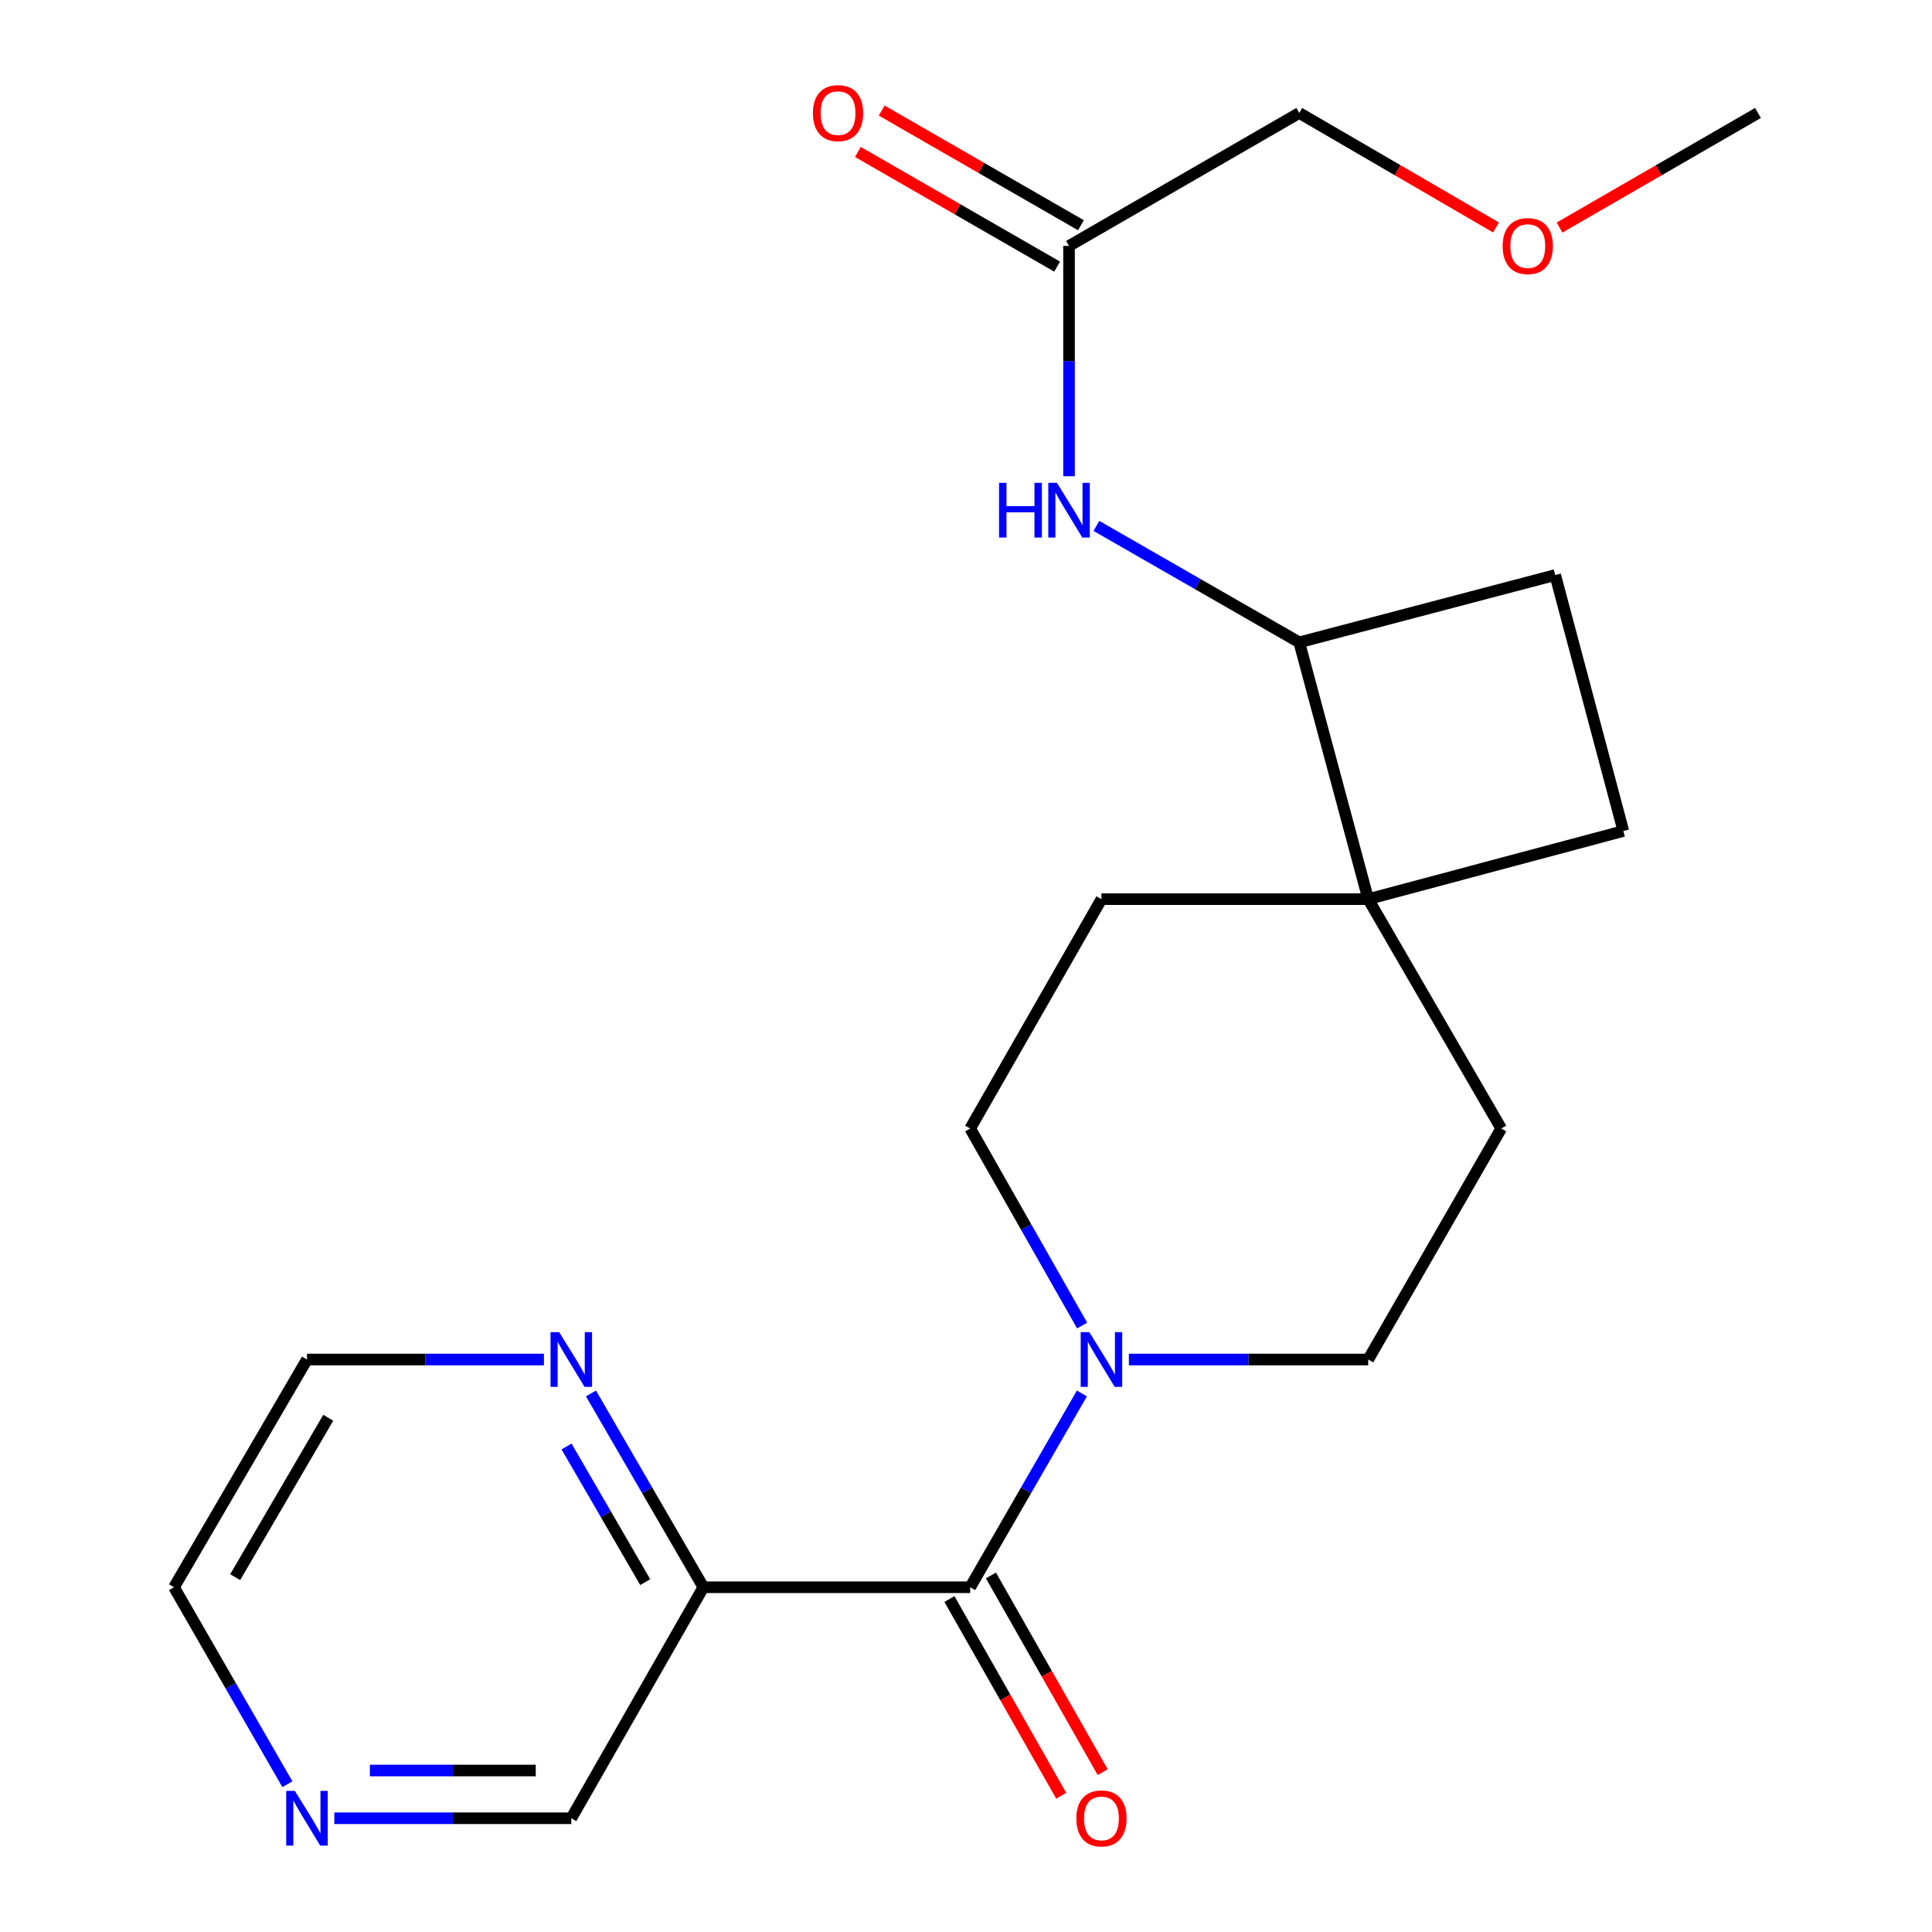<?xml version='1.0' encoding='iso-8859-1'?>
<svg version='1.1' baseProfile='full'
              xmlns='http://www.w3.org/2000/svg'
                      xmlns:rdkit='http://www.rdkit.org/xml'
                      xmlns:xlink='http://www.w3.org/1999/xlink'
                  xml:space='preserve'
width='1000px' height='1000px' viewBox='0 0 1000 1000'>
<!-- END OF HEADER -->
<rect style='opacity:1.0;fill:#FFFFFF;stroke:none' width='1000' height='1000' x='0' y='0'> </rect>
<path class='bond-0' d='M 502.169,821.557 L 531.078,771.403' style='fill:none;fill-rule:evenodd;stroke:#000000;stroke-width:6px;stroke-linecap:butt;stroke-linejoin:miter;stroke-opacity:1' />
<path class='bond-0' d='M 531.078,771.403 L 559.987,721.249' style='fill:none;fill-rule:evenodd;stroke:#0000FF;stroke-width:6px;stroke-linecap:butt;stroke-linejoin:miter;stroke-opacity:1' />
<path class='bond-1' d='M 502.169,821.557 L 364.079,821.557' style='fill:none;fill-rule:evenodd;stroke:#000000;stroke-width:6px;stroke-linecap:butt;stroke-linejoin:miter;stroke-opacity:1' />
<path class='bond-9' d='M 491.427,827.66 L 520.352,878.567' style='fill:none;fill-rule:evenodd;stroke:#000000;stroke-width:6px;stroke-linecap:butt;stroke-linejoin:miter;stroke-opacity:1' />
<path class='bond-9' d='M 520.352,878.567 L 549.277,929.473' style='fill:none;fill-rule:evenodd;stroke:#FF0000;stroke-width:6px;stroke-linecap:butt;stroke-linejoin:miter;stroke-opacity:1' />
<path class='bond-9' d='M 512.911,815.453 L 541.836,866.359' style='fill:none;fill-rule:evenodd;stroke:#000000;stroke-width:6px;stroke-linecap:butt;stroke-linejoin:miter;stroke-opacity:1' />
<path class='bond-9' d='M 541.836,866.359 L 570.761,917.266' style='fill:none;fill-rule:evenodd;stroke:#FF0000;stroke-width:6px;stroke-linecap:butt;stroke-linejoin:miter;stroke-opacity:1' />
<path class='bond-7' d='M 584.301,703.688 L 646.243,703.688' style='fill:none;fill-rule:evenodd;stroke:#0000FF;stroke-width:6px;stroke-linecap:butt;stroke-linejoin:miter;stroke-opacity:1' />
<path class='bond-7' d='M 646.243,703.688 L 708.185,703.688' style='fill:none;fill-rule:evenodd;stroke:#000000;stroke-width:6px;stroke-linecap:butt;stroke-linejoin:miter;stroke-opacity:1' />
<path class='bond-8' d='M 560.11,686.09 L 531.139,635.104' style='fill:none;fill-rule:evenodd;stroke:#0000FF;stroke-width:6px;stroke-linecap:butt;stroke-linejoin:miter;stroke-opacity:1' />
<path class='bond-8' d='M 531.139,635.104 L 502.169,584.117' style='fill:none;fill-rule:evenodd;stroke:#000000;stroke-width:6px;stroke-linecap:butt;stroke-linejoin:miter;stroke-opacity:1' />
<path class='bond-6' d='M 364.079,821.557 L 334.985,771.406' style='fill:none;fill-rule:evenodd;stroke:#000000;stroke-width:6px;stroke-linecap:butt;stroke-linejoin:miter;stroke-opacity:1' />
<path class='bond-6' d='M 334.985,771.406 L 305.891,721.255' style='fill:none;fill-rule:evenodd;stroke:#0000FF;stroke-width:6px;stroke-linecap:butt;stroke-linejoin:miter;stroke-opacity:1' />
<path class='bond-6' d='M 333.977,818.911 L 313.611,783.806' style='fill:none;fill-rule:evenodd;stroke:#000000;stroke-width:6px;stroke-linecap:butt;stroke-linejoin:miter;stroke-opacity:1' />
<path class='bond-6' d='M 313.611,783.806 L 293.245,748.7' style='fill:none;fill-rule:evenodd;stroke:#0000FF;stroke-width:6px;stroke-linecap:butt;stroke-linejoin:miter;stroke-opacity:1' />
<path class='bond-16' d='M 364.079,821.557 L 295.7,941.128' style='fill:none;fill-rule:evenodd;stroke:#000000;stroke-width:6px;stroke-linecap:butt;stroke-linejoin:miter;stroke-opacity:1' />
<path class='bond-2' d='M 708.185,465.398 L 570.109,465.398' style='fill:none;fill-rule:evenodd;stroke:#000000;stroke-width:6px;stroke-linecap:butt;stroke-linejoin:miter;stroke-opacity:1' />
<path class='bond-4' d='M 708.185,465.398 L 672.492,332.483' style='fill:none;fill-rule:evenodd;stroke:#000000;stroke-width:6px;stroke-linecap:butt;stroke-linejoin:miter;stroke-opacity:1' />
<path class='bond-12' d='M 708.185,465.398 L 840.248,430.13' style='fill:none;fill-rule:evenodd;stroke:#000000;stroke-width:6px;stroke-linecap:butt;stroke-linejoin:miter;stroke-opacity:1' />
<path class='bond-22' d='M 708.185,465.398 L 777.031,584.117' style='fill:none;fill-rule:evenodd;stroke:#000000;stroke-width:6px;stroke-linecap:butt;stroke-linejoin:miter;stroke-opacity:1' />
<path class='bond-3' d='M 567.508,272.214 L 620,302.349' style='fill:none;fill-rule:evenodd;stroke:#0000FF;stroke-width:6px;stroke-linecap:butt;stroke-linejoin:miter;stroke-opacity:1' />
<path class='bond-3' d='M 620,302.349 L 672.492,332.483' style='fill:none;fill-rule:evenodd;stroke:#000000;stroke-width:6px;stroke-linecap:butt;stroke-linejoin:miter;stroke-opacity:1' />
<path class='bond-5' d='M 553.333,246.497 L 553.333,186.894' style='fill:none;fill-rule:evenodd;stroke:#0000FF;stroke-width:6px;stroke-linecap:butt;stroke-linejoin:miter;stroke-opacity:1' />
<path class='bond-5' d='M 553.333,186.894 L 553.333,127.291' style='fill:none;fill-rule:evenodd;stroke:#000000;stroke-width:6px;stroke-linecap:butt;stroke-linejoin:miter;stroke-opacity:1' />
<path class='bond-24' d='M 672.492,332.483 L 804.967,297.642' style='fill:none;fill-rule:evenodd;stroke:#000000;stroke-width:6px;stroke-linecap:butt;stroke-linejoin:miter;stroke-opacity:1' />
<path class='bond-14' d='M 559.496,116.583 L 507.935,86.907' style='fill:none;fill-rule:evenodd;stroke:#000000;stroke-width:6px;stroke-linecap:butt;stroke-linejoin:miter;stroke-opacity:1' />
<path class='bond-14' d='M 507.935,86.907 L 456.375,57.231' style='fill:none;fill-rule:evenodd;stroke:#FF0000;stroke-width:6px;stroke-linecap:butt;stroke-linejoin:miter;stroke-opacity:1' />
<path class='bond-14' d='M 547.17,137.999 L 495.609,108.323' style='fill:none;fill-rule:evenodd;stroke:#000000;stroke-width:6px;stroke-linecap:butt;stroke-linejoin:miter;stroke-opacity:1' />
<path class='bond-14' d='M 495.609,108.323 L 444.048,78.648' style='fill:none;fill-rule:evenodd;stroke:#FF0000;stroke-width:6px;stroke-linecap:butt;stroke-linejoin:miter;stroke-opacity:1' />
<path class='bond-17' d='M 553.333,127.291 L 672.492,58.472' style='fill:none;fill-rule:evenodd;stroke:#000000;stroke-width:6px;stroke-linecap:butt;stroke-linejoin:miter;stroke-opacity:1' />
<path class='bond-19' d='M 281.54,703.688 L 220.213,703.688' style='fill:none;fill-rule:evenodd;stroke:#0000FF;stroke-width:6px;stroke-linecap:butt;stroke-linejoin:miter;stroke-opacity:1' />
<path class='bond-19' d='M 220.213,703.688 L 158.887,703.688' style='fill:none;fill-rule:evenodd;stroke:#000000;stroke-width:6px;stroke-linecap:butt;stroke-linejoin:miter;stroke-opacity:1' />
<path class='bond-11' d='M 708.185,703.688 L 777.031,584.117' style='fill:none;fill-rule:evenodd;stroke:#000000;stroke-width:6px;stroke-linecap:butt;stroke-linejoin:miter;stroke-opacity:1' />
<path class='bond-10' d='M 502.169,584.117 L 570.109,465.398' style='fill:none;fill-rule:evenodd;stroke:#000000;stroke-width:6px;stroke-linecap:butt;stroke-linejoin:miter;stroke-opacity:1' />
<path class='bond-15' d='M 840.248,430.13 L 804.967,297.642' style='fill:none;fill-rule:evenodd;stroke:#000000;stroke-width:6px;stroke-linecap:butt;stroke-linejoin:miter;stroke-opacity:1' />
<path class='bond-13' d='M 173.047,941.128 L 234.374,941.128' style='fill:none;fill-rule:evenodd;stroke:#0000FF;stroke-width:6px;stroke-linecap:butt;stroke-linejoin:miter;stroke-opacity:1' />
<path class='bond-13' d='M 234.374,941.128 L 295.7,941.128' style='fill:none;fill-rule:evenodd;stroke:#000000;stroke-width:6px;stroke-linecap:butt;stroke-linejoin:miter;stroke-opacity:1' />
<path class='bond-13' d='M 191.445,916.417 L 234.374,916.417' style='fill:none;fill-rule:evenodd;stroke:#0000FF;stroke-width:6px;stroke-linecap:butt;stroke-linejoin:miter;stroke-opacity:1' />
<path class='bond-13' d='M 234.374,916.417 L 277.302,916.417' style='fill:none;fill-rule:evenodd;stroke:#000000;stroke-width:6px;stroke-linecap:butt;stroke-linejoin:miter;stroke-opacity:1' />
<path class='bond-20' d='M 148.752,923.519 L 119.41,872.538' style='fill:none;fill-rule:evenodd;stroke:#0000FF;stroke-width:6px;stroke-linecap:butt;stroke-linejoin:miter;stroke-opacity:1' />
<path class='bond-20' d='M 119.41,872.538 L 90.068,821.557' style='fill:none;fill-rule:evenodd;stroke:#000000;stroke-width:6px;stroke-linecap:butt;stroke-linejoin:miter;stroke-opacity:1' />
<path class='bond-18' d='M 672.492,58.472 L 723.422,88.105' style='fill:none;fill-rule:evenodd;stroke:#000000;stroke-width:6px;stroke-linecap:butt;stroke-linejoin:miter;stroke-opacity:1' />
<path class='bond-18' d='M 723.422,88.105 L 774.352,117.737' style='fill:none;fill-rule:evenodd;stroke:#FF0000;stroke-width:6px;stroke-linecap:butt;stroke-linejoin:miter;stroke-opacity:1' />
<path class='bond-21' d='M 807.213,117.796 L 858.572,88.134' style='fill:none;fill-rule:evenodd;stroke:#FF0000;stroke-width:6px;stroke-linecap:butt;stroke-linejoin:miter;stroke-opacity:1' />
<path class='bond-21' d='M 858.572,88.134 L 909.932,58.472' style='fill:none;fill-rule:evenodd;stroke:#000000;stroke-width:6px;stroke-linecap:butt;stroke-linejoin:miter;stroke-opacity:1' />
<path class='bond-23' d='M 158.887,703.688 L 90.068,821.557' style='fill:none;fill-rule:evenodd;stroke:#000000;stroke-width:6px;stroke-linecap:butt;stroke-linejoin:miter;stroke-opacity:1' />
<path class='bond-23' d='M 169.903,733.828 L 121.731,816.336' style='fill:none;fill-rule:evenodd;stroke:#000000;stroke-width:6px;stroke-linecap:butt;stroke-linejoin:miter;stroke-opacity:1' />
<path  class='atom-1' d='M 563.849 689.528
L 573.129 704.528
Q 574.049 706.008, 575.529 708.688
Q 577.009 711.368, 577.089 711.528
L 577.089 689.528
L 580.849 689.528
L 580.849 717.848
L 576.969 717.848
L 567.009 701.448
Q 565.849 699.528, 564.609 697.328
Q 563.409 695.128, 563.049 694.448
L 563.049 717.848
L 559.369 717.848
L 559.369 689.528
L 563.849 689.528
' fill='#0000FF'/>
<path  class='atom-4' d='M 517.113 249.917
L 520.953 249.917
L 520.953 261.957
L 535.433 261.957
L 535.433 249.917
L 539.273 249.917
L 539.273 278.237
L 535.433 278.237
L 535.433 265.157
L 520.953 265.157
L 520.953 278.237
L 517.113 278.237
L 517.113 249.917
' fill='#0000FF'/>
<path  class='atom-4' d='M 547.073 249.917
L 556.353 264.917
Q 557.273 266.397, 558.753 269.077
Q 560.233 271.757, 560.313 271.917
L 560.313 249.917
L 564.073 249.917
L 564.073 278.237
L 560.193 278.237
L 550.233 261.837
Q 549.073 259.917, 547.833 257.717
Q 546.633 255.517, 546.273 254.837
L 546.273 278.237
L 542.593 278.237
L 542.593 249.917
L 547.073 249.917
' fill='#0000FF'/>
<path  class='atom-7' d='M 289.44 689.528
L 298.72 704.528
Q 299.64 706.008, 301.12 708.688
Q 302.6 711.368, 302.68 711.528
L 302.68 689.528
L 306.44 689.528
L 306.44 717.848
L 302.56 717.848
L 292.6 701.448
Q 291.44 699.528, 290.2 697.328
Q 289 695.128, 288.64 694.448
L 288.64 717.848
L 284.96 717.848
L 284.96 689.528
L 289.44 689.528
' fill='#0000FF'/>
<path  class='atom-10' d='M 557.109 941.208
Q 557.109 934.408, 560.469 930.608
Q 563.829 926.808, 570.109 926.808
Q 576.389 926.808, 579.749 930.608
Q 583.109 934.408, 583.109 941.208
Q 583.109 948.088, 579.709 952.008
Q 576.309 955.888, 570.109 955.888
Q 563.869 955.888, 560.469 952.008
Q 557.109 948.128, 557.109 941.208
M 570.109 952.688
Q 574.429 952.688, 576.749 949.808
Q 579.109 946.888, 579.109 941.208
Q 579.109 935.648, 576.749 932.848
Q 574.429 930.008, 570.109 930.008
Q 565.789 930.008, 563.429 932.808
Q 561.109 935.608, 561.109 941.208
Q 561.109 946.928, 563.429 949.808
Q 565.789 952.688, 570.109 952.688
' fill='#FF0000'/>
<path  class='atom-14' d='M 152.627 926.968
L 161.907 941.968
Q 162.827 943.448, 164.307 946.128
Q 165.787 948.808, 165.867 948.968
L 165.867 926.968
L 169.627 926.968
L 169.627 955.288
L 165.747 955.288
L 155.787 938.888
Q 154.627 936.968, 153.387 934.768
Q 152.187 932.568, 151.827 931.888
L 151.827 955.288
L 148.147 955.288
L 148.147 926.968
L 152.627 926.968
' fill='#0000FF'/>
<path  class='atom-15' d='M 420.762 58.552
Q 420.762 51.752, 424.122 47.952
Q 427.482 44.152, 433.762 44.152
Q 440.042 44.152, 443.402 47.952
Q 446.762 51.752, 446.762 58.552
Q 446.762 65.432, 443.362 69.352
Q 439.962 73.232, 433.762 73.232
Q 427.522 73.232, 424.122 69.352
Q 420.762 65.472, 420.762 58.552
M 433.762 70.032
Q 438.082 70.032, 440.402 67.152
Q 442.762 64.232, 442.762 58.552
Q 442.762 52.992, 440.402 50.192
Q 438.082 47.352, 433.762 47.352
Q 429.442 47.352, 427.082 50.152
Q 424.762 52.952, 424.762 58.552
Q 424.762 64.272, 427.082 67.152
Q 429.442 70.032, 433.762 70.032
' fill='#FF0000'/>
<path  class='atom-19' d='M 777.773 127.371
Q 777.773 120.571, 781.133 116.771
Q 784.493 112.971, 790.773 112.971
Q 797.053 112.971, 800.413 116.771
Q 803.773 120.571, 803.773 127.371
Q 803.773 134.251, 800.373 138.171
Q 796.973 142.051, 790.773 142.051
Q 784.533 142.051, 781.133 138.171
Q 777.773 134.291, 777.773 127.371
M 790.773 138.851
Q 795.093 138.851, 797.413 135.971
Q 799.773 133.051, 799.773 127.371
Q 799.773 121.811, 797.413 119.011
Q 795.093 116.171, 790.773 116.171
Q 786.453 116.171, 784.093 118.971
Q 781.773 121.771, 781.773 127.371
Q 781.773 133.091, 784.093 135.971
Q 786.453 138.851, 790.773 138.851
' fill='#FF0000'/>
</svg>
